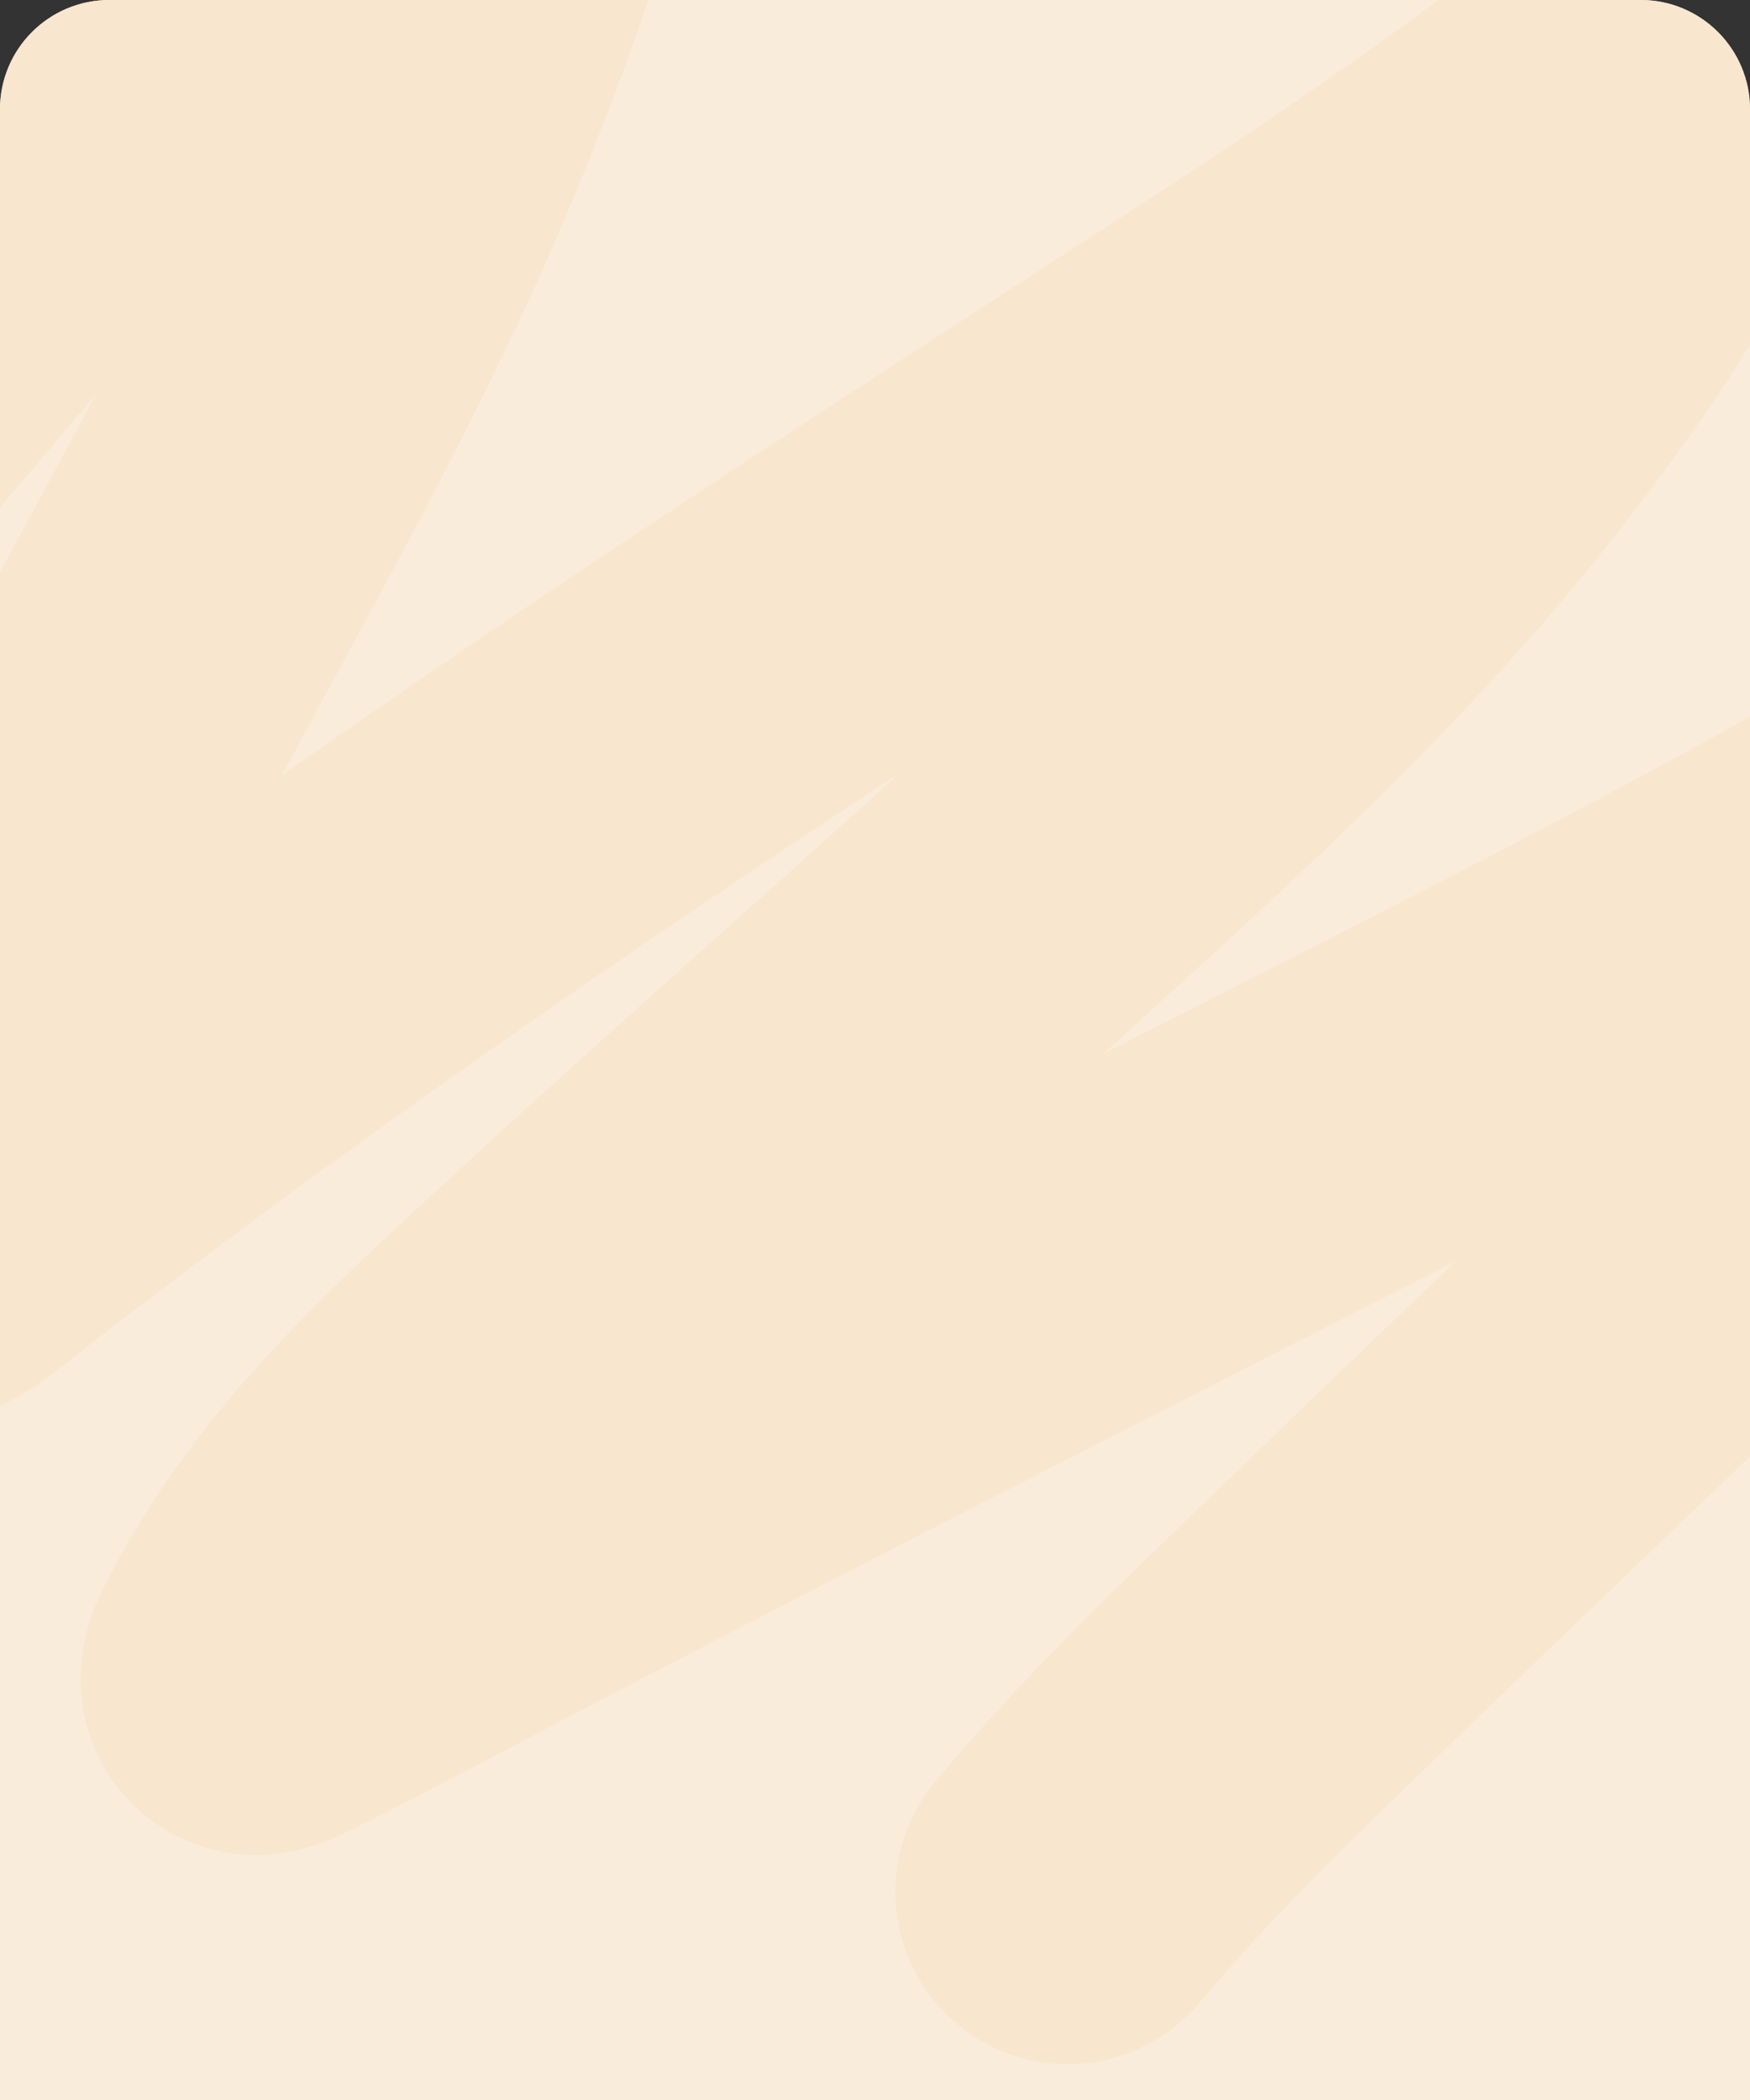 <?xml version="1.0" encoding="UTF-8"?> <svg xmlns="http://www.w3.org/2000/svg" width="320" height="384" viewBox="0 0 320 384" fill="none"><rect x="0" y="0" width="320" height="384" fill="#333333" stroke="none"/><g clip-path="url(#clip0_2899_402)"><path d="M0 20C0 8.954 8.954 0 20 0H300C311.046 0 320 8.954 320 20V384H0V20Z" fill="#FAECDA"></path><path d="M-45.892 97.113C-39.799 91.584 -34.197 84.245 -28.806 77.948C-9.105 54.935 10.42 31.681 30.185 8.757C45.819 -9.376 60.574 -29.904 79.256 -43.227C83.552 -46.29 87.934 -49.178 92.558 -51.464C97.799 -54.054 97.856 -50.636 96.862 -43.736C93.709 -21.859 85.875 -1.01 78.16 18.268C62.966 56.239 43.411 90.372 24.641 125.259C8.888 154.539 -8.064 184.049 -15.02 219.676C-17.486 232.306 -14.269 229.868 -6.612 223.882C64.45 168.341 138.59 120.311 213.107 72.041C238.153 55.817 263.097 39.536 287.176 21.251C294.919 15.371 303.635 10.052 310.78 3.023C312.309 1.519 310.409 8.15 309.704 10.477C302.311 34.89 288.436 55.014 274.532 73.351C250.095 105.58 221.848 131.808 193.281 157.821C163.08 185.323 132.401 212.04 102.359 239.807C82.888 257.804 60.824 277.321 47.549 303.645C47.393 303.954 45.054 307.995 47.036 307.671C48.35 307.456 51.55 305.71 52.056 305.456C64.289 299.318 76.4 292.833 88.544 286.458C131.524 263.897 174.71 241.919 217.872 219.852C272.976 191.679 328.653 164.375 381.844 131.273C394.511 123.391 407.14 115.191 419.375 106.343C424.917 102.336 410.81 118.269 406.467 124.159C358.868 188.723 301.195 240.111 246.025 293.673C228.653 310.538 211.127 326.916 195.222 345.939" stroke="#F8E6CE" stroke-width="63" stroke-linecap="round"></path></g><defs><clipPath id="clip0_2899_402"><path d="M0 20C0 8.954 8.954 0 20 0H300C311.046 0 320 8.954 320 20V384H0V20Z" fill="white"></path></clipPath></defs></svg> 